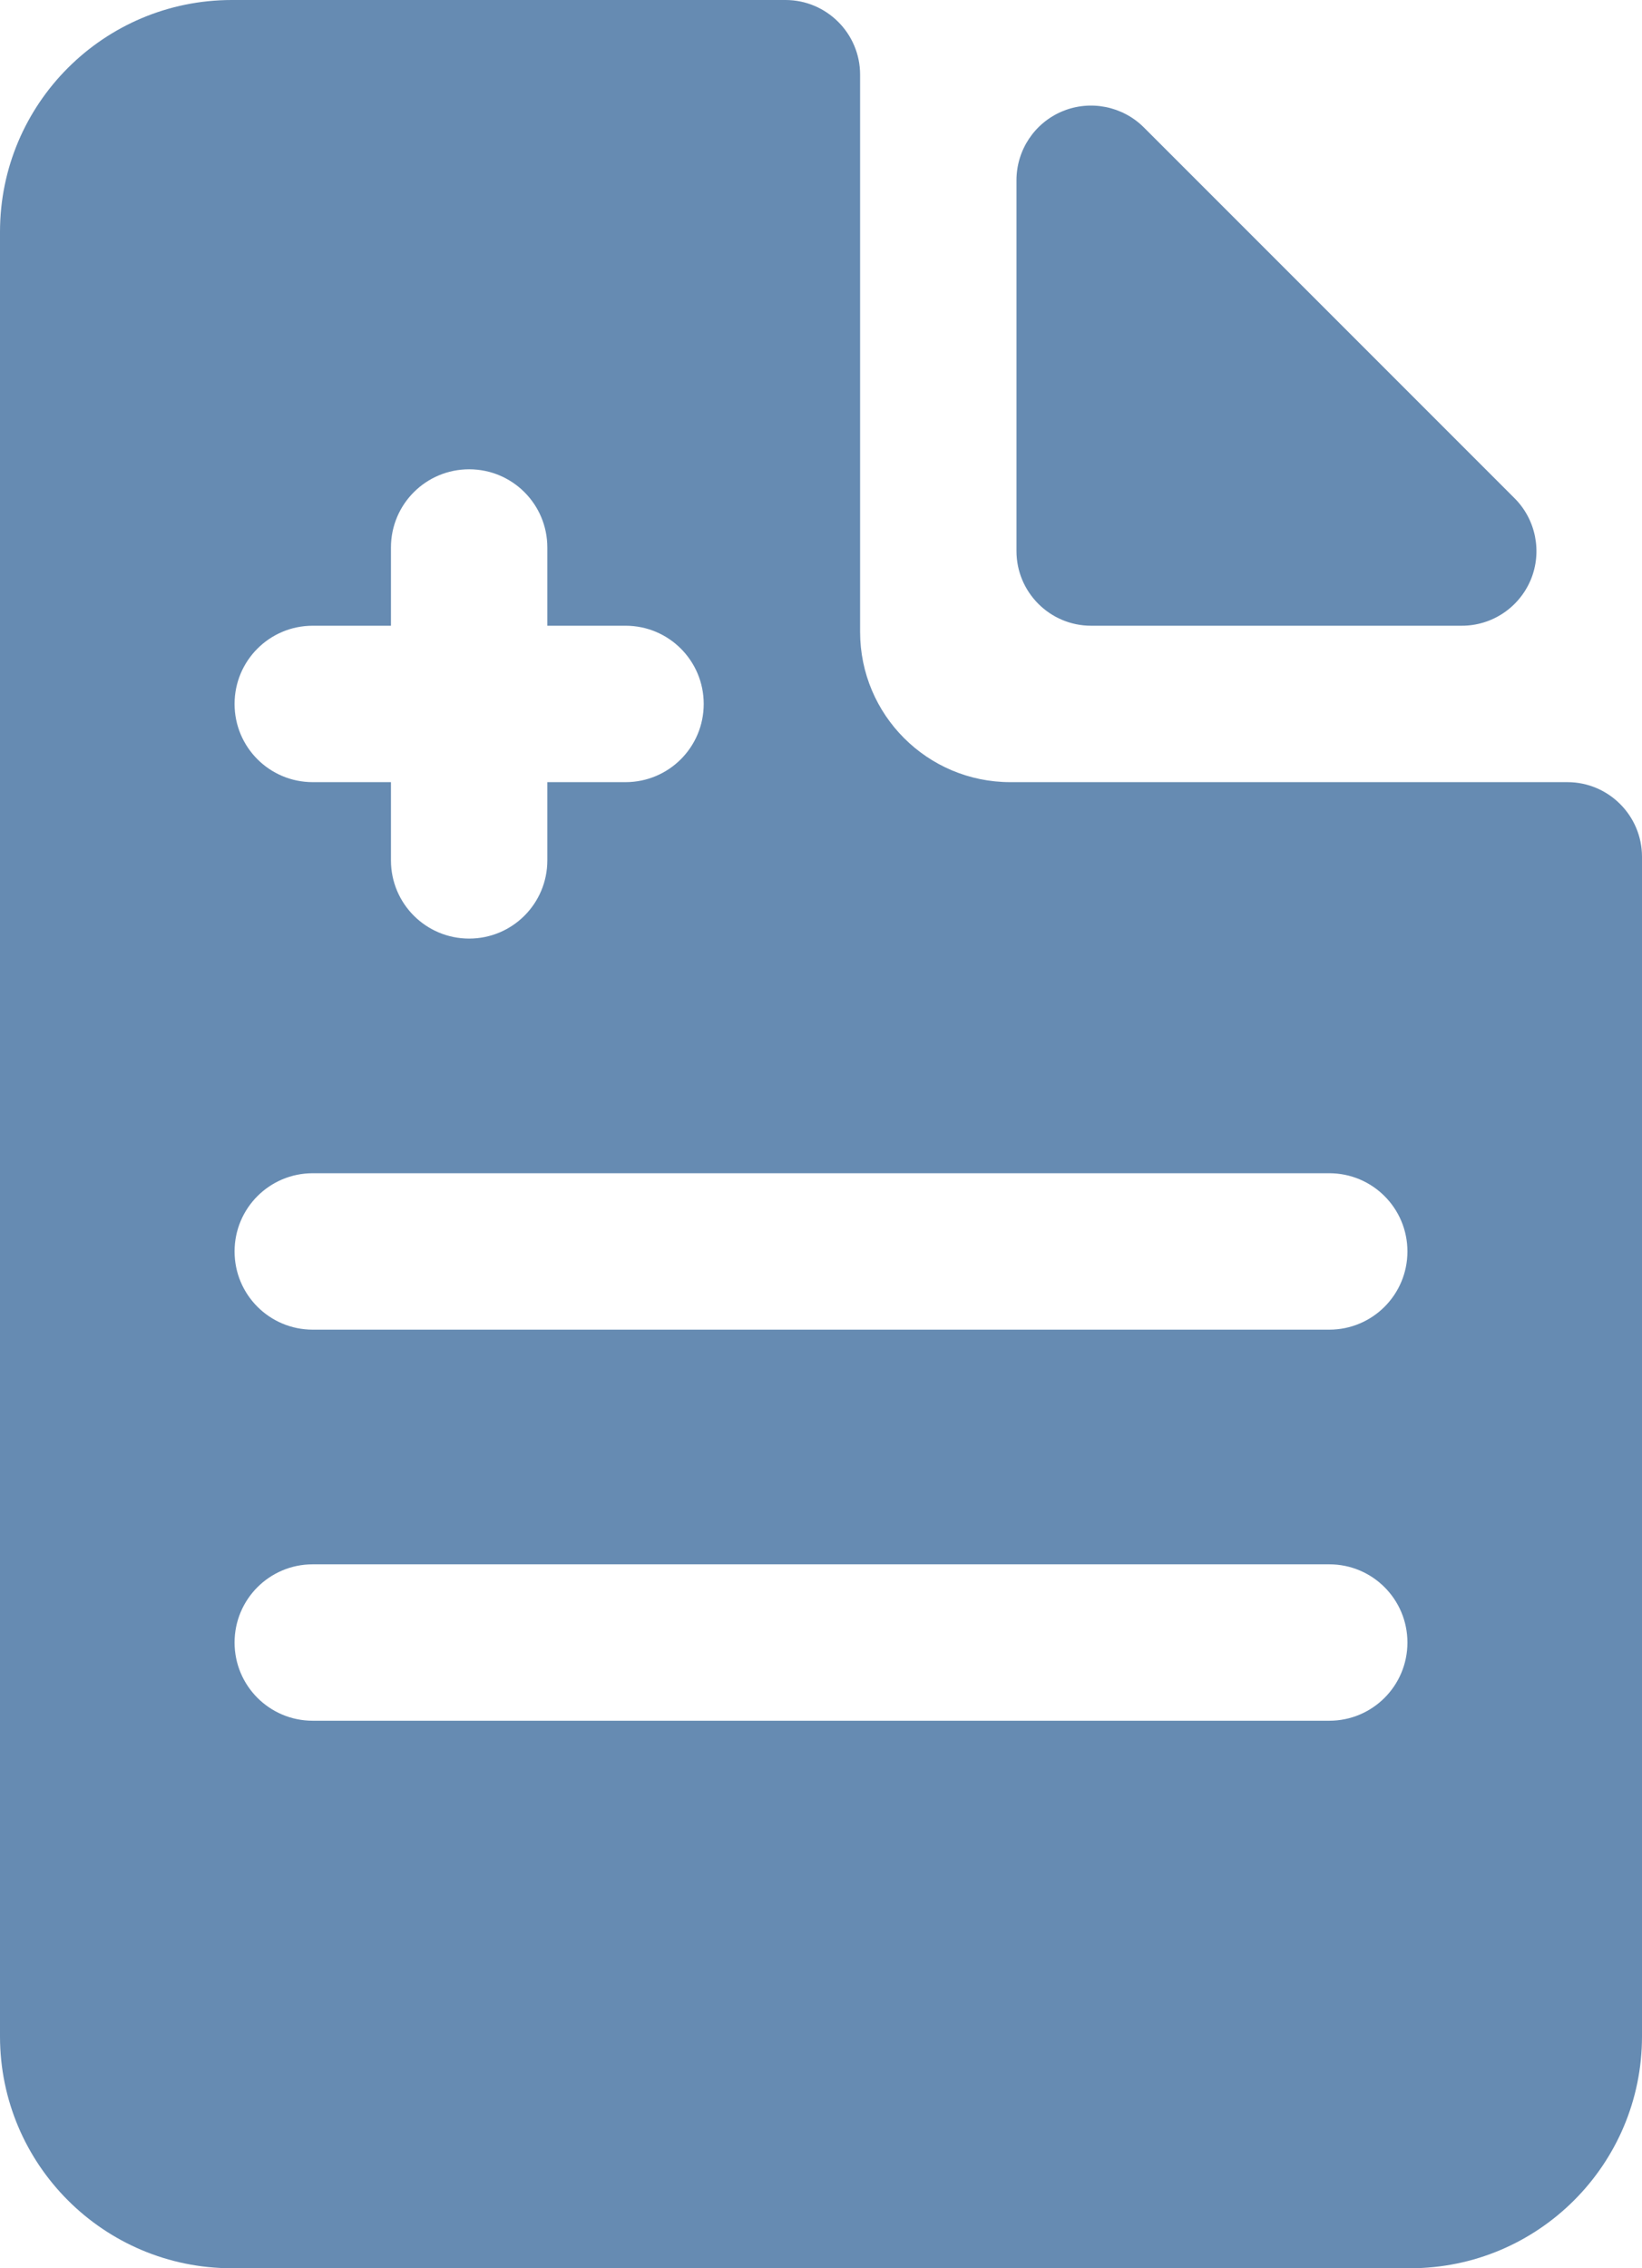 <!DOCTYPE svg PUBLIC "-//W3C//DTD SVG 1.1//EN" "http://www.w3.org/Graphics/SVG/1.1/DTD/svg11.dtd">
<!-- Generator: Adobe Illustrator 16.0.0, SVG Export Plug-In . SVG Version: 6.00 Build 0)  --><svg xmlns="http://www.w3.org/2000/svg" xmlns:xlink="http://www.w3.org/1999/xlink" version="1.1" x="0px" y="0px" width="21px" height="29px" viewBox="0 0 21 29" style="enable-background:new 0 0 21 29;" xml:space="preserve">
<g id="document-2" style="fill:#668bb2">
	<path d="M13.954,8h4.742c0.386,0,0.733-0.232,0.882-0.589c0.147-0.356,0.065-0.768-0.207-1.04l-4.742-4.742   c-0.272-0.272-0.684-0.354-1.04-0.207C13.232,1.57,13,1.918,13,2.304v4.742C13,7.572,13.428,8,13.954,8z"></path>
	<path d="M20.046,10h-7.124C11.86,10,11,9.14,11,8.078V0.954C11,0.428,10.572,0,10.046,0H2.965C1.328,0,0,1.327,0,2.965v23.07   C0,27.673,1.328,29,2.965,29h15.07C19.672,29,21,27.673,21,26.035V10.954C21,10.428,20.572,10,20.046,10z M4,8h1V7   c0-0.553,0.447-1,1-1s1,0.447,1,1v1h1c0.553,0,1,0.447,1,1s-0.447,1-1,1H7v1c0,0.553-0.447,1-1,1s-1-0.447-1-1v-1H4   c-0.553,0-1-0.447-1-1S3.447,8,4,8z M17,22H4c-0.553,0-1-0.447-1-1s0.447-1,1-1h13c0.553,0,1,0.447,1,1S17.553,22,17,22z M17,17H4   c-0.553,0-1-0.447-1-1s0.447-1,1-1h13c0.553,0,1,0.447,1,1S17.553,17,17,17z"></path>
</g>
<g id="Layer_1" style="fill:#668bb2">
</g>
</svg>
